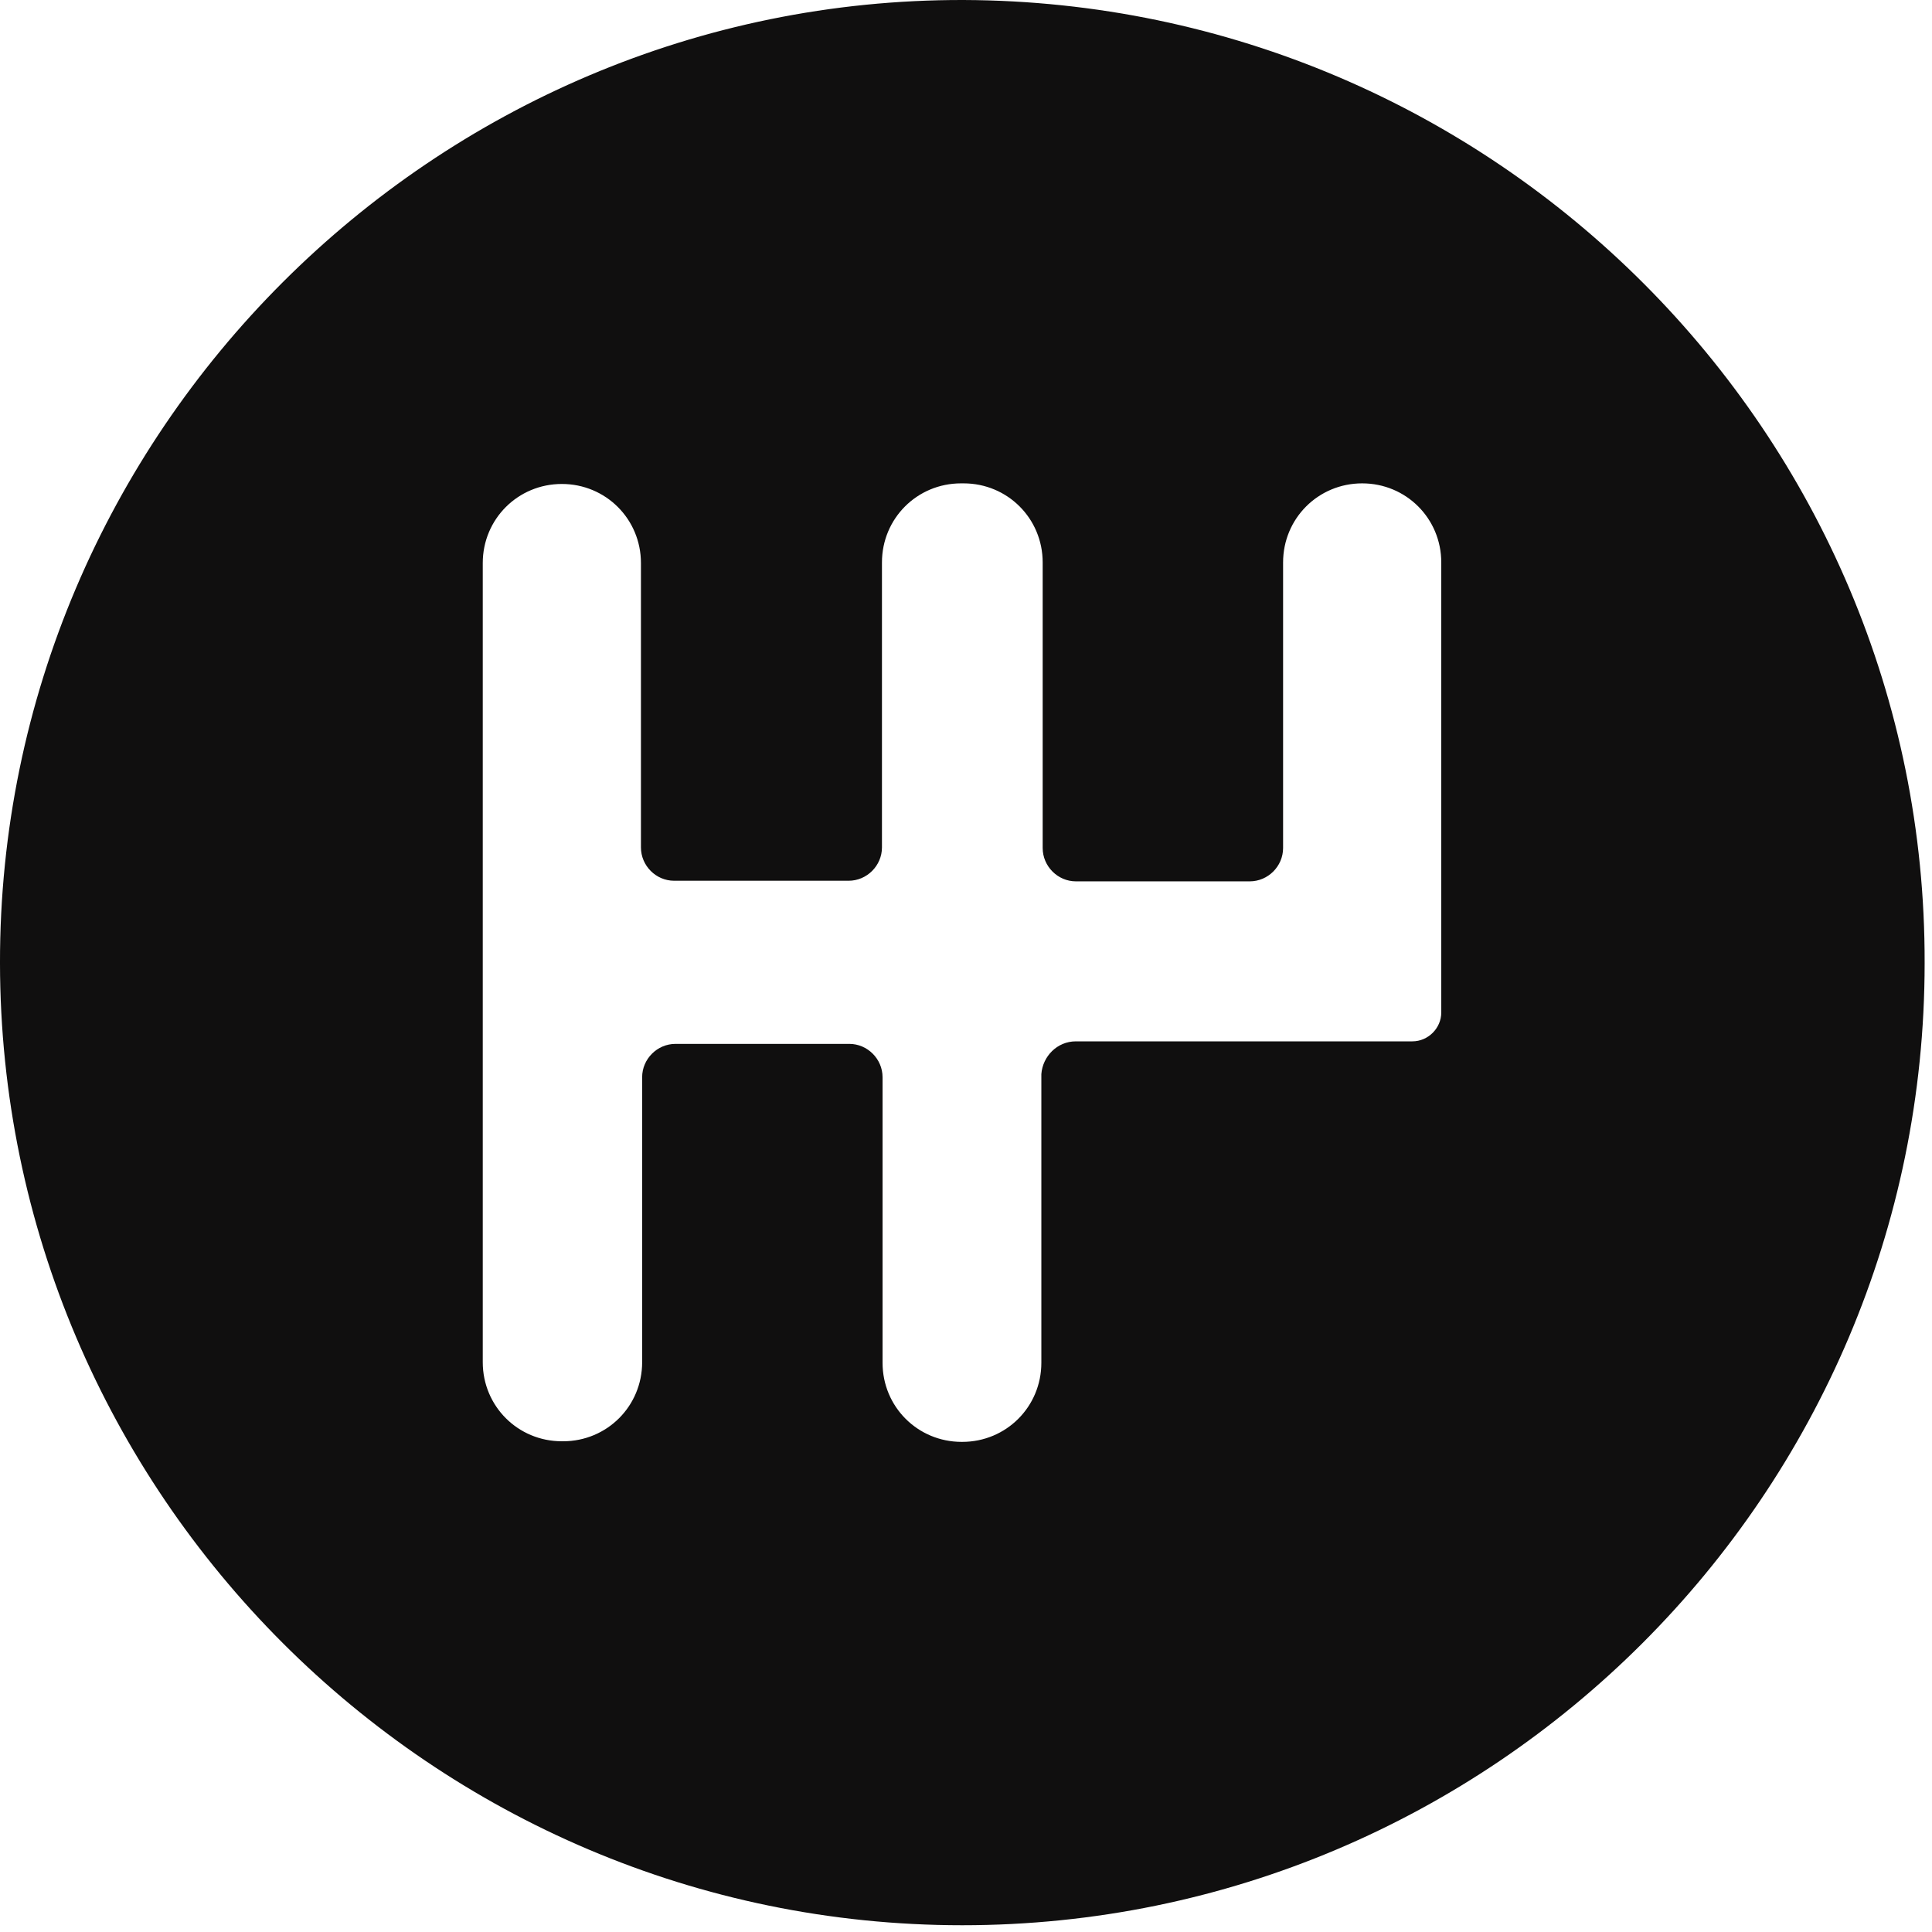 <svg width="16" height="16" viewBox="0 0 16 16" fill="none" xmlns="http://www.w3.org/2000/svg">
<g clip-path="url(#clip0_2069_159)">
<path d="M7.969 15.944C3.582 15.944 0.005 12.367 -4.01491e-05 7.975C-0.005 3.582 3.592 -0.01 7.98 2.25132e-05C12.378 0.016 15.949 3.587 15.939 7.975C15.939 12.373 12.362 15.944 7.969 15.944ZM8.91 8.624H11.697C11.827 8.624 11.936 8.515 11.936 8.385V4.658C11.936 4.294 11.645 4.003 11.281 4.003C10.917 4.003 10.626 4.294 10.626 4.658V7.023C10.626 7.174 10.501 7.299 10.35 7.299H8.91C8.76 7.299 8.635 7.174 8.635 7.023V4.658C8.635 4.294 8.344 4.003 7.98 4.003H7.959C7.595 4.003 7.304 4.294 7.304 4.658V7.018C7.304 7.169 7.179 7.294 7.028 7.294H5.583C5.432 7.294 5.308 7.169 5.308 7.018V4.663C5.308 4.299 5.017 4.008 4.653 4.008C4.289 4.008 3.998 4.299 3.998 4.663V11.281C3.998 11.645 4.289 11.936 4.653 11.936H4.663C5.027 11.936 5.318 11.645 5.318 11.281V8.921C5.318 8.77 5.443 8.645 5.594 8.645H7.034C7.184 8.645 7.309 8.77 7.309 8.921V11.286C7.309 11.65 7.6 11.941 7.964 11.941H7.969C8.333 11.941 8.624 11.65 8.624 11.286V8.895C8.635 8.749 8.754 8.624 8.91 8.624Z" fill="#100F0F"/>
</g>
<defs>
<clipPath id="clip0_2069_159">
<rect width="15.944" height="15.944" fill="white"/>
</clipPath>
</defs>
</svg>
